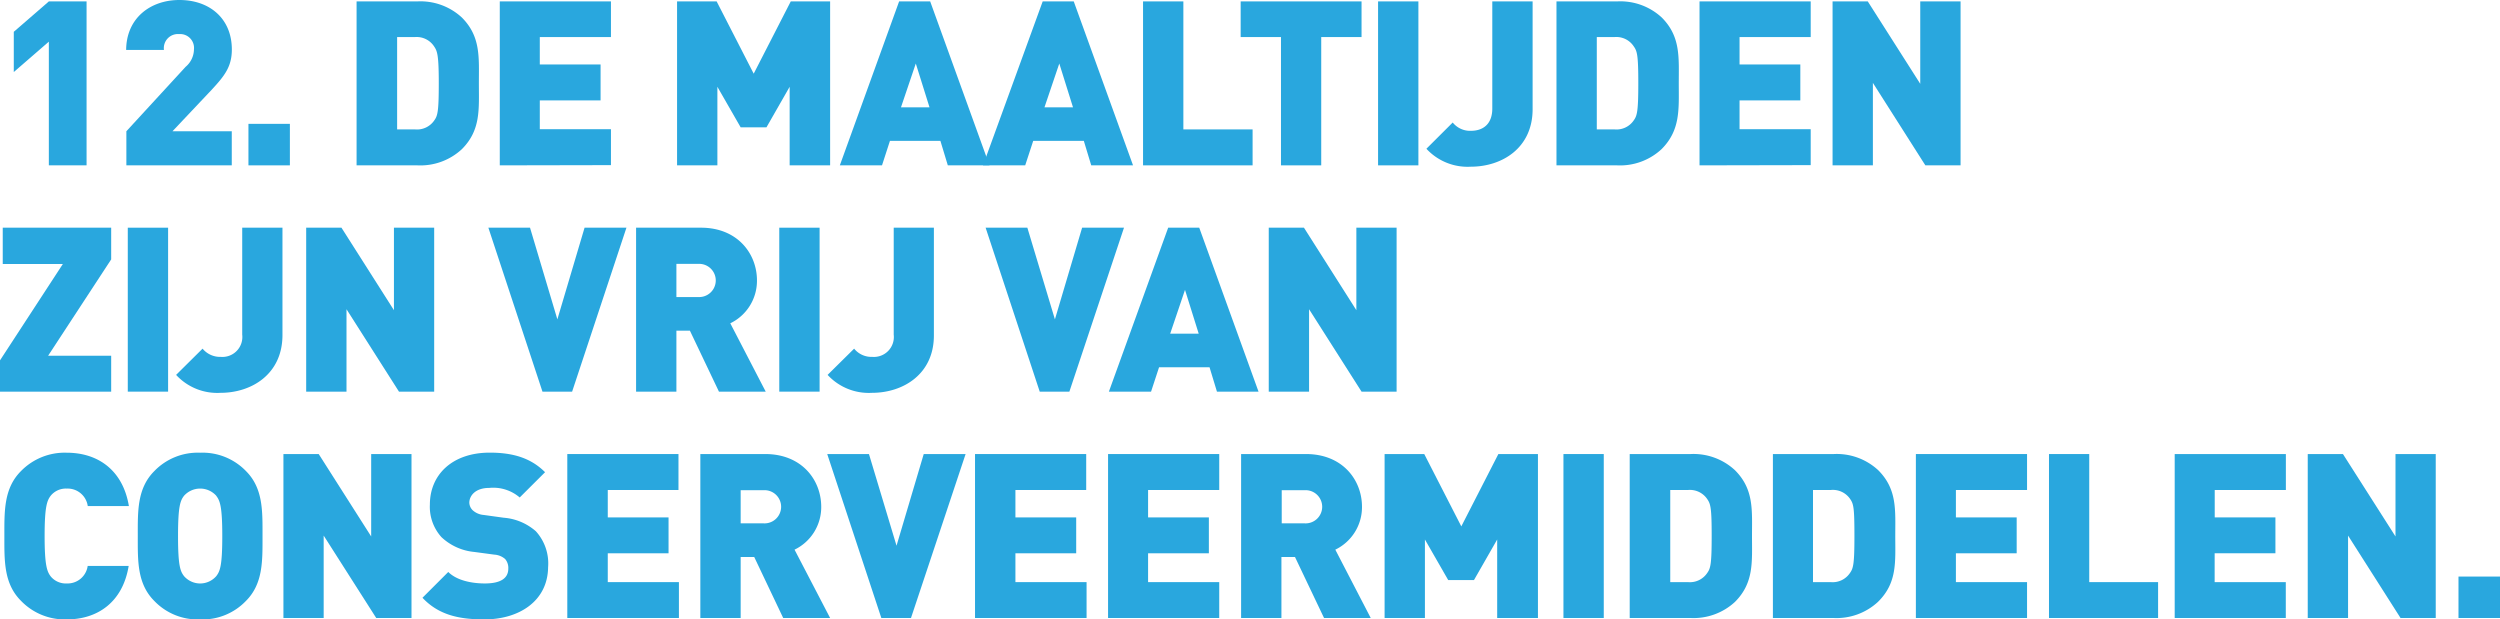<svg xmlns="http://www.w3.org/2000/svg" viewBox="0 0 337.3 83.57"><defs><style>.cls-1{fill:#29a7de;}</style></defs><title>12-g</title><g id="Laag_2" data-name="Laag 2"><g id="content"><path class="cls-1" d="M6.59,22.31V5.62L1.86,9.72V4.29L6.59.19h5.09V22.31Z"/><path class="cls-1" d="M17.05,22.31v-4.6l8-8.7a3.13,3.13,0,0,0,1.12-2.36,1.87,1.87,0,0,0-2-2.05,1.9,1.9,0,0,0-2.05,2.14h-5.1C17.05,2.39,20.35,0,24.2,0c4.1,0,7.08,2.52,7.08,6.68,0,2.33-1,3.57-2.73,5.44l-5.28,5.59h8v4.6Z"/><path class="cls-1" d="M33.52,22.31v-5.6h5.59v5.6Z"/><path class="cls-1" d="M62.31,20.13a8.23,8.23,0,0,1-6,2.18h-8.2V.19h8.2a8.22,8.22,0,0,1,6,2.17c2.58,2.58,2.3,5.41,2.3,8.89S64.89,17.55,62.31,20.13ZM58.58,6.28A2.81,2.81,0,0,0,56,5H53.58V17.46H56a2.82,2.82,0,0,0,2.61-1.24c.44-.62.59-1.22.59-5S59,6.9,58.58,6.28Z"/><path class="cls-1" d="M67.43,22.31V.19h15V5h-9.6v3.7h8.2v4.85h-8.2v3.88h9.6v4.85Z"/><path class="cls-1" d="M106.54,22.31V11.71l-3.13,5.47H99.93l-3.14-5.47v10.6H91.35V.19h5.34l5,9.75,5-9.75H112V22.31Z"/><path class="cls-1" d="M127.88,22.31l-1-3.3h-6.81L119,22.31h-5.69l8-22.12h4.19l8,22.12ZM123.56,8.57l-2,5.91h3.85Z"/><path class="cls-1" d="M147.23,22.31l-1-3.3H139.4l-1.08,3.3h-5.69L140.68.19h4.19l8,22.12ZM142.92,8.57l-2,5.91h3.85Z"/><path class="cls-1" d="M154.22,22.31V.19h5.44V17.46H169v4.85Z"/><path class="cls-1" d="M178.26,5V22.31h-5.43V5h-5.44V.19H183.7V5Z"/><path class="cls-1" d="M185.93,22.31V.19h5.44V22.31Z"/><path class="cls-1" d="M198.45,22.49a7.56,7.56,0,0,1-6-2.42L196,16.53a3,3,0,0,0,2.45,1.12c1.68,0,2.89-.94,2.89-3V.19h5.44V14.73C206.78,20,202.62,22.49,198.45,22.49Z"/><path class="cls-1" d="M224.17,20.13a8.23,8.23,0,0,1-6,2.18H210V.19h8.2a8.22,8.22,0,0,1,6,2.17c2.58,2.58,2.3,5.41,2.3,8.89S226.75,17.55,224.17,20.13ZM220.44,6.28A2.81,2.81,0,0,0,217.83,5h-2.39V17.46h2.39a2.82,2.82,0,0,0,2.61-1.24c.44-.62.6-1.22.6-5S220.88,6.9,220.44,6.28Z"/><path class="cls-1" d="M229.3,22.31V.19h15V5h-9.6v3.7h8.2v4.85h-8.2v3.88h9.6v4.85Z"/><path class="cls-1" d="M259.77,22.31l-7.08-11.13V22.31h-5.44V.19H252l7.08,11.12V.19h5.44V22.31Z"/><path class="cls-1" d="M0,52.84V48.62l8.48-13H.37V30.72H15V35L6.49,48H15v4.84Z"/><path class="cls-1" d="M17.24,52.84V30.72h5.44V52.84Z"/><path class="cls-1" d="M29.76,53a7.54,7.54,0,0,1-6-2.42l3.57-3.54a3.06,3.06,0,0,0,2.46,1.11,2.69,2.69,0,0,0,2.89-3V30.72h5.43V45.26C38.08,50.51,33.92,53,29.76,53Z"/><path class="cls-1" d="M53.83,52.84,46.75,41.72V52.84H41.31V30.72h4.76l7.08,11.13V30.72h5.43V52.84Z"/><path class="cls-1" d="M77.19,52.84h-4l-7.3-22.12h5.62L75.2,43.09l3.67-12.37h5.65Z"/><path class="cls-1" d="M97,52.84l-3.92-8.23H91.26v8.23H85.82V30.72h8.76c4.91,0,7.55,3.49,7.55,7.12a6.37,6.37,0,0,1-3.6,5.78l4.78,9.22ZM94.33,35.6H91.26v4.48h3.07a2.24,2.24,0,1,0,0-4.48Z"/><path class="cls-1" d="M105.14,52.84V30.72h5.44V52.84Z"/><path class="cls-1" d="M117.66,53a7.56,7.56,0,0,1-6-2.42l3.58-3.54a3,3,0,0,0,2.45,1.11,2.69,2.69,0,0,0,2.89-3V30.72H126V45.26C126,50.51,121.82,53,117.66,53Z"/><path class="cls-1" d="M144.28,52.84h-4l-7.3-22.12h5.63l3.72,12.37L146,30.72h5.65Z"/><path class="cls-1" d="M164.19,52.84l-1-3.29h-6.81l-1.08,3.29h-5.69l8-22.12h4.19l8,22.12Zm-4.31-13.73-2,5.91h3.85Z"/><path class="cls-1" d="M183.7,52.84l-7.08-11.12V52.84h-5.44V30.72h4.75L183,41.85V30.72h5.43V52.84Z"/><path class="cls-1" d="M9,83.57a8.21,8.21,0,0,1-6.15-2.49C.5,78.75.59,75.65.59,72.32S.5,65.89,2.83,63.56A8.24,8.24,0,0,1,9,61.08c4.19,0,7.58,2.33,8.39,7.2H11.84A2.74,2.74,0,0,0,9,65.92a2.63,2.63,0,0,0-2.14.94c-.5.65-.84,1.42-.84,5.46s.34,4.82.84,5.47A2.63,2.63,0,0,0,9,78.72a2.74,2.74,0,0,0,2.83-2.36h5.53C16.56,81.24,13.17,83.57,9,83.57Z"/><path class="cls-1" d="M33.18,81.08A8.11,8.11,0,0,1,27,83.57a8.11,8.11,0,0,1-6.18-2.49c-2.33-2.33-2.23-5.43-2.23-8.76s-.1-6.43,2.23-8.76A8.14,8.14,0,0,1,27,61.08a8.14,8.14,0,0,1,6.19,2.48c2.33,2.33,2.23,5.44,2.23,8.76S35.51,78.75,33.18,81.08Zm-4-14.19a2.92,2.92,0,0,0-4.35,0c-.5.65-.81,1.39-.81,5.43s.31,4.76.81,5.41a2.88,2.88,0,0,0,4.35,0c.5-.65.81-1.37.81-5.41S29.67,67.54,29.17,66.89Z"/><path class="cls-1" d="M50.76,83.38,43.67,72.26V83.38H38.24V61.26H43l7.08,11.12V61.26h5.44V83.38Z"/><path class="cls-1" d="M65.35,83.57C62,83.57,59.2,83,57,80.65l3.48-3.48c1.15,1.15,3.17,1.55,4.94,1.55,2.14,0,3.16-.71,3.16-2a1.84,1.84,0,0,0-.43-1.3,2.46,2.46,0,0,0-1.46-.59L64,74.47a7.49,7.49,0,0,1-4.44-2A6.11,6.11,0,0,1,58,68.07c0-4,3-7,8.08-7,3.17,0,5.56.74,7.46,2.64l-3.42,3.41A5.48,5.48,0,0,0,66,65.83c-1.9,0-2.68,1.09-2.68,2a1.5,1.5,0,0,0,.44,1,2.51,2.51,0,0,0,1.52.65l2.67.37a7.45,7.45,0,0,1,4.35,1.83,6.45,6.45,0,0,1,1.65,4.85C73.9,81.12,70,83.57,65.35,83.57Z"/><path class="cls-1" d="M76.54,83.38V61.26h15v4.85H82v3.7h8.2v4.84H82v3.89h9.6v4.84Z"/><path class="cls-1" d="M105.67,83.38l-3.91-8.23H99.93v8.23H94.49V61.26h8.76c4.91,0,7.55,3.48,7.55,7.12a6.37,6.37,0,0,1-3.6,5.78L112,83.38ZM103,66.14H99.93v4.47H103a2.24,2.24,0,1,0,0-4.47Z"/><path class="cls-1" d="M122.91,83.38h-4l-7.3-22.12h5.63l3.72,12.37,3.67-12.37h5.65Z"/><path class="cls-1" d="M131.55,83.38V61.26h15v4.85H137v3.7h8.2v4.84H137v3.89h9.6v4.84Z"/><path class="cls-1" d="M149.5,83.38V61.26h15v4.85h-9.6v3.7h8.2v4.84h-8.2v3.89h9.6v4.84Z"/><path class="cls-1" d="M178.64,83.38l-3.92-8.23h-1.83v8.23h-5.44V61.26h8.76c4.91,0,7.55,3.48,7.55,7.12a6.37,6.37,0,0,1-3.6,5.78l4.78,9.22ZM176,66.14h-3.07v4.47H176a2.24,2.24,0,1,0,0-4.47Z"/><path class="cls-1" d="M202,83.38V72.79l-3.13,5.47h-3.48l-3.14-5.47V83.38h-5.44V61.26h5.35l5,9.76,5-9.76h5.34V83.38Z"/><path class="cls-1" d="M210.94,83.38V61.26h5.44V83.38Z"/><path class="cls-1" d="M234.08,81.21a8.22,8.22,0,0,1-6,2.17h-8.2V61.26h8.2a8.23,8.23,0,0,1,6,2.18c2.58,2.58,2.3,5.4,2.3,8.88S236.66,78.63,234.08,81.21Zm-3.73-13.86a2.82,2.82,0,0,0-2.61-1.24h-2.39V78.54h2.39a2.81,2.81,0,0,0,2.61-1.25c.44-.62.59-1.21.59-5S230.79,68,230.35,67.35Z"/><path class="cls-1" d="M253.37,81.21a8.22,8.22,0,0,1-6,2.17H239.2V61.26h8.21a8.23,8.23,0,0,1,6,2.18c2.58,2.58,2.3,5.4,2.3,8.88S256,78.63,253.37,81.21Zm-3.73-13.86A2.82,2.82,0,0,0,247,66.11h-2.39V78.54H247a2.81,2.81,0,0,0,2.61-1.25c.44-.62.59-1.21.59-5S250.08,68,249.64,67.35Z"/><path class="cls-1" d="M258.49,83.38V61.26h15v4.85h-9.6v3.7h8.2v4.84h-8.2v3.89h9.6v4.84Z"/><path class="cls-1" d="M276.45,83.38V61.26h5.43V78.54h9.29v4.84Z"/><path class="cls-1" d="M293.41,83.38V61.26h15v4.85h-9.6v3.7H307v4.84h-8.2v3.89h9.6v4.84Z"/><path class="cls-1" d="M323.88,83.38,316.8,72.26V83.38h-5.44V61.26h4.75l7.09,11.12V61.26h5.43V83.38Z"/><path class="cls-1" d="M331.7,83.38V77.79h5.6v5.59Z"/></g></g></svg>
